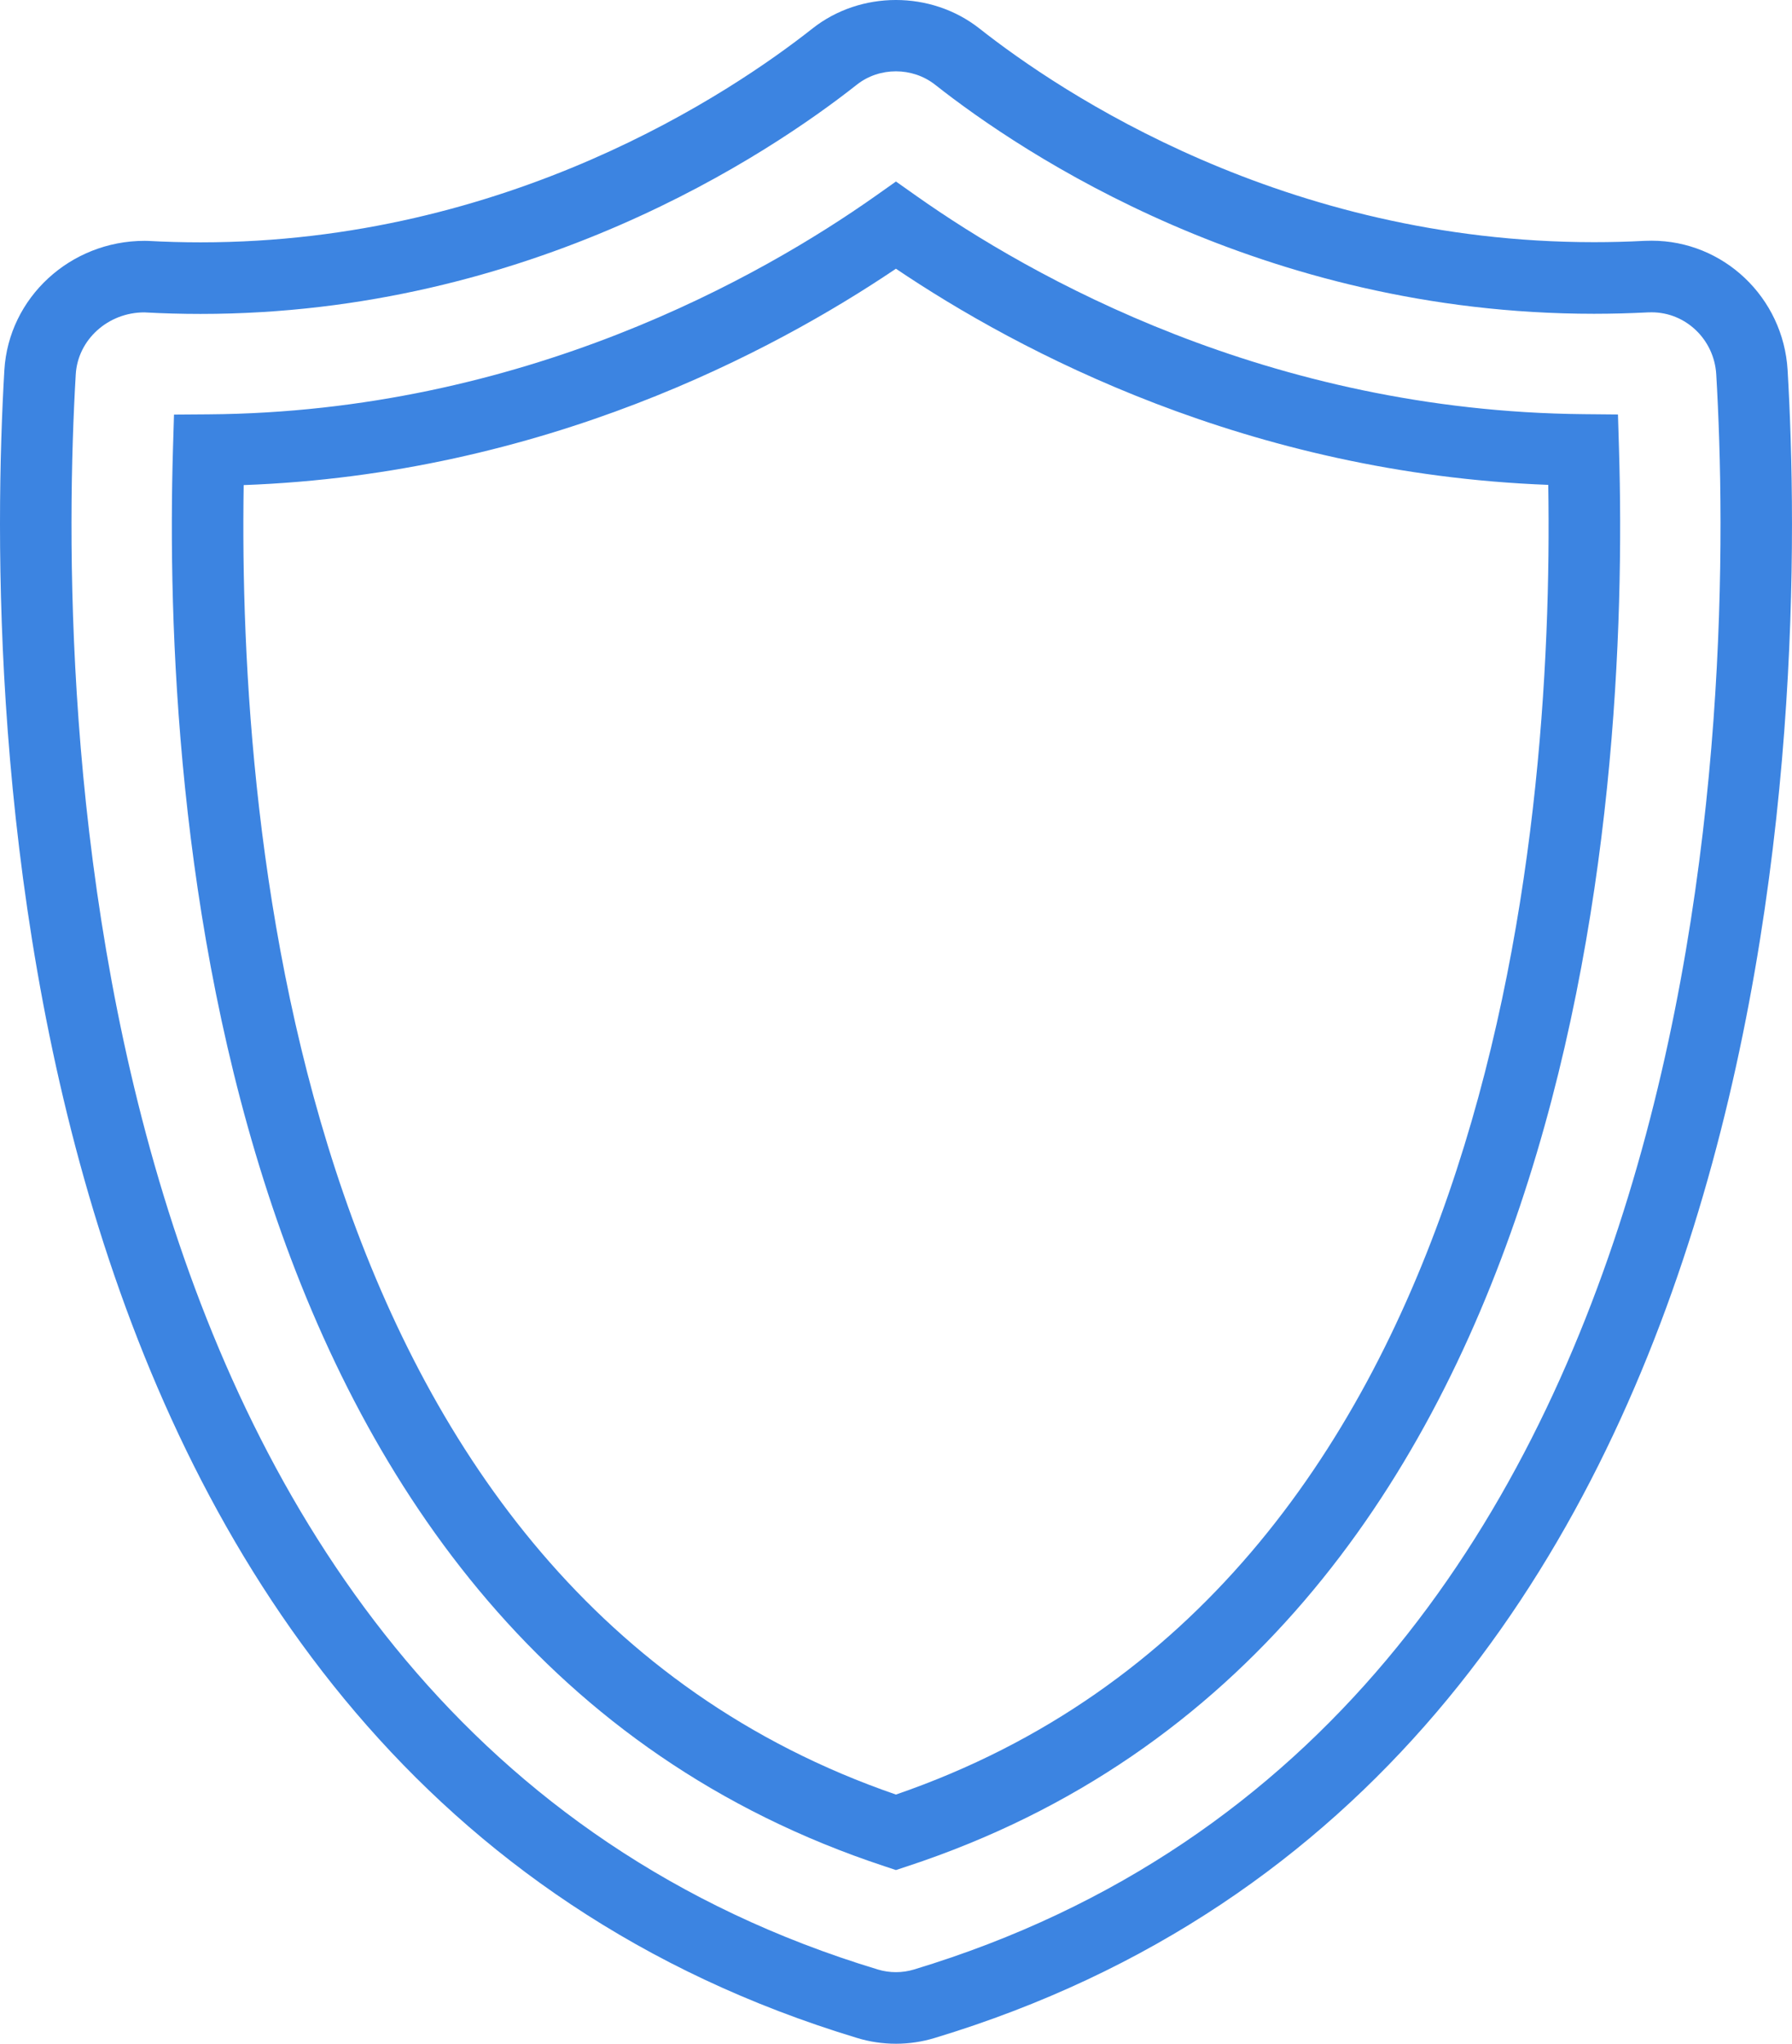 <?xml version="1.0" encoding="UTF-8"?><svg id="Layer_2" xmlns="http://www.w3.org/2000/svg" viewBox="0 0 50.102 57.109"><defs><style>.cls-1{fill:#3c84e1;}</style></defs><g id="Layer_2-2"><path class="cls-1" d="M25.048,57.109c-.37,0-.734-.054-1.084-.161C-.261,49.625-.41,19.425.122,10.343c.12-2.026,1.843-3.613,3.921-3.613l.103.002c.472.026.971.04,1.462.04,8.6,0,14.829-4.179,17.108-5.976,1.344-1.06,3.313-1.062,4.663-.003,2.279,1.797,8.514,5.974,17.188,5.974.469,0,.944-.012,1.414-.037l.196-.004c2.012,0,3.682,1.588,3.802,3.616.533,9.082.39,39.281-23.847,46.606-.348.106-.713.161-1.084.161ZM4.034,8.729c-1.013,0-1.858.761-1.916,1.732-.51,8.711-.398,37.673,22.427,44.574.326.099.685.098,1.007,0,22.838-6.902,22.943-35.863,22.432-44.575-.058-.972-.851-1.733-1.806-1.733l-.108.002c-.487.025-.998.039-1.502.039-9.301,0-15.983-4.477-18.425-6.402-.633-.496-1.556-.499-2.188.001-2.443,1.926-9.121,6.405-18.347,6.405-.528,0-1.066-.015-1.573-.043Z"/><path class="cls-1" d="M25.049,52.255l-.312-.103C5.9,45.948,4.545,22.389,4.836,12.548l.029-.963.964-.007c8.789-.063,15.454-3.849,18.645-6.099l.576-.407.576.407c3.178,2.241,9.825,6.013,18.648,6.094l.962.009.029.961c.295,9.845-1.055,33.412-19.903,39.609l-.312.103ZM6.813,13.556c-.158,9.815,1.538,30.838,18.236,36.59,16.711-5.747,18.4-26.779,18.238-36.597-8.388-.32-14.812-3.73-18.238-6.04-3.438,2.318-9.875,5.739-18.236,6.046Z"/></g></svg>